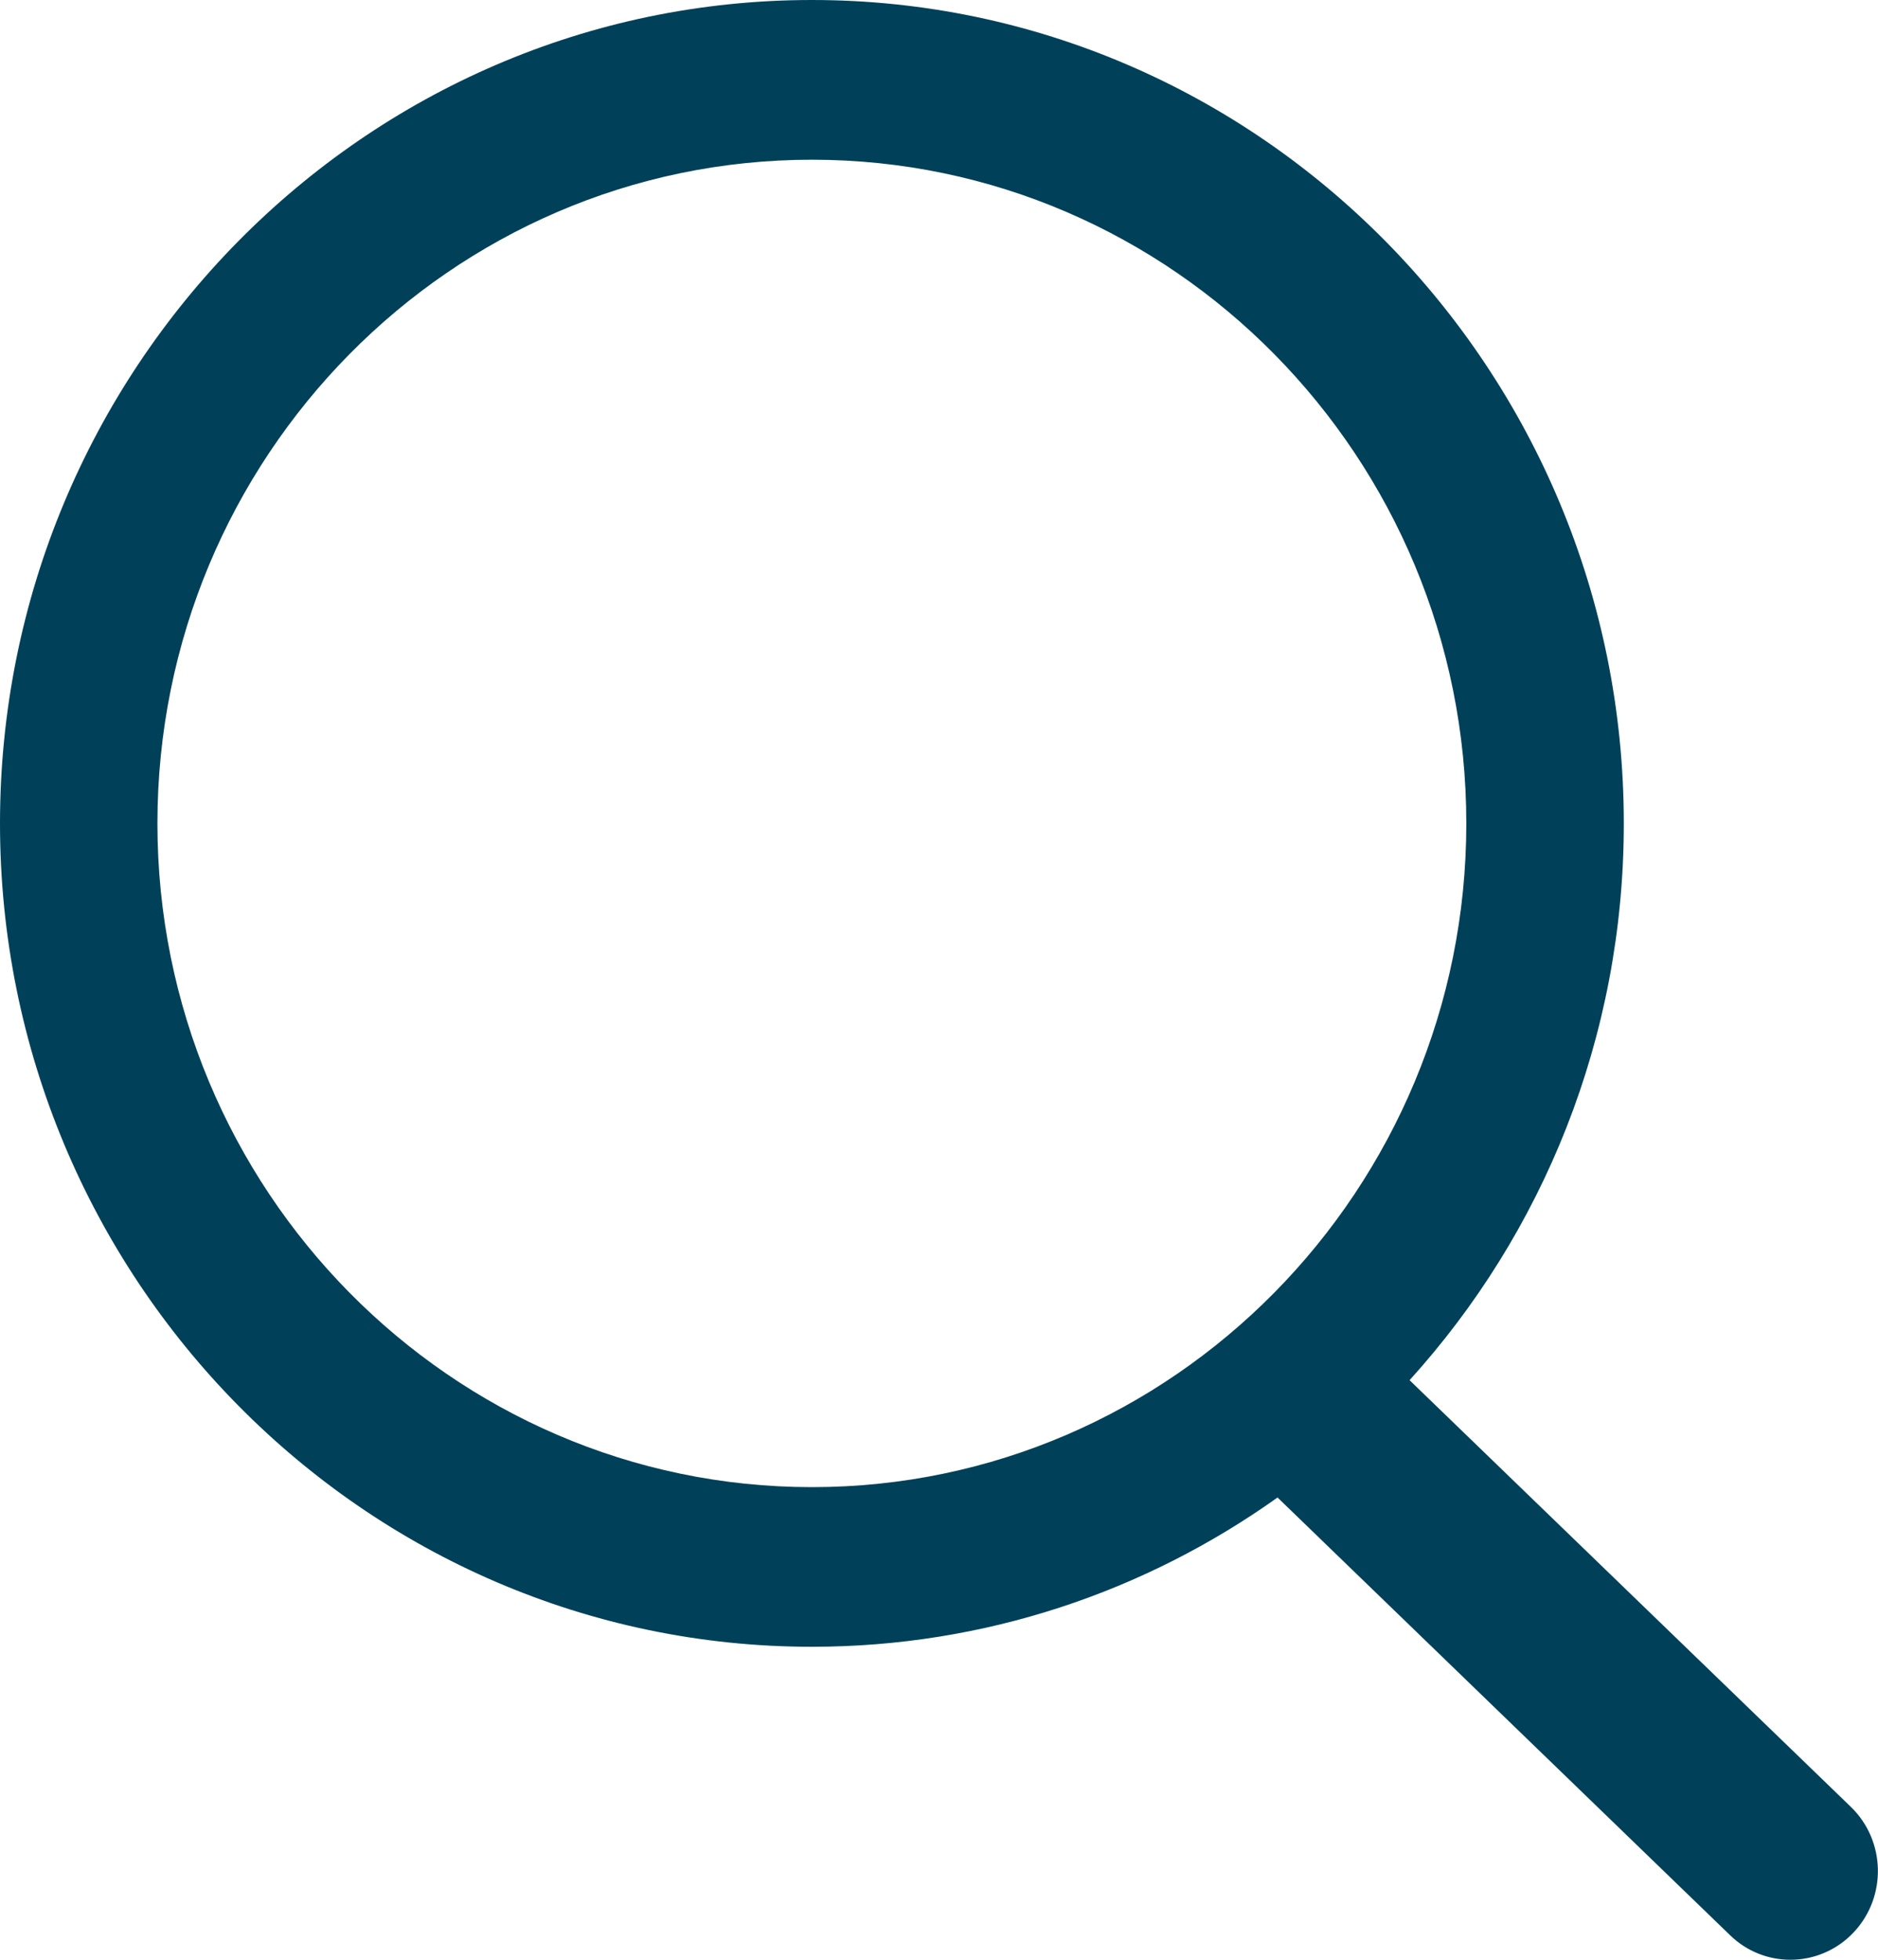 <svg 
 xmlns="http://www.w3.org/2000/svg"
 xmlns:xlink="http://www.w3.org/1999/xlink"
 width="23px" height="24px">
<path fill-rule="evenodd"  fill="rgb(0, 65, 89)"
 d="M22.667,22.127 L17.263,16.902 C18.892,15.106 19.887,12.710 19.887,10.084 C19.887,4.524 15.426,0.000 9.944,0.000 C4.460,0.000 -0.000,4.524 -0.000,10.084 C-0.000,15.644 4.460,20.167 9.944,20.167 C12.064,20.167 14.030,19.490 15.646,18.339 L21.189,23.700 C21.396,23.901 21.662,24.000 21.927,24.000 C22.210,24.000 22.493,23.887 22.703,23.663 C23.111,23.229 23.095,22.541 22.667,22.127 ZM1.928,10.084 C1.928,5.601 5.524,1.956 9.944,1.956 C14.363,1.956 17.958,5.601 17.958,10.084 C17.958,14.566 14.363,18.212 9.944,18.212 C5.524,18.212 1.928,14.566 1.928,10.084 Z"/>
</svg>